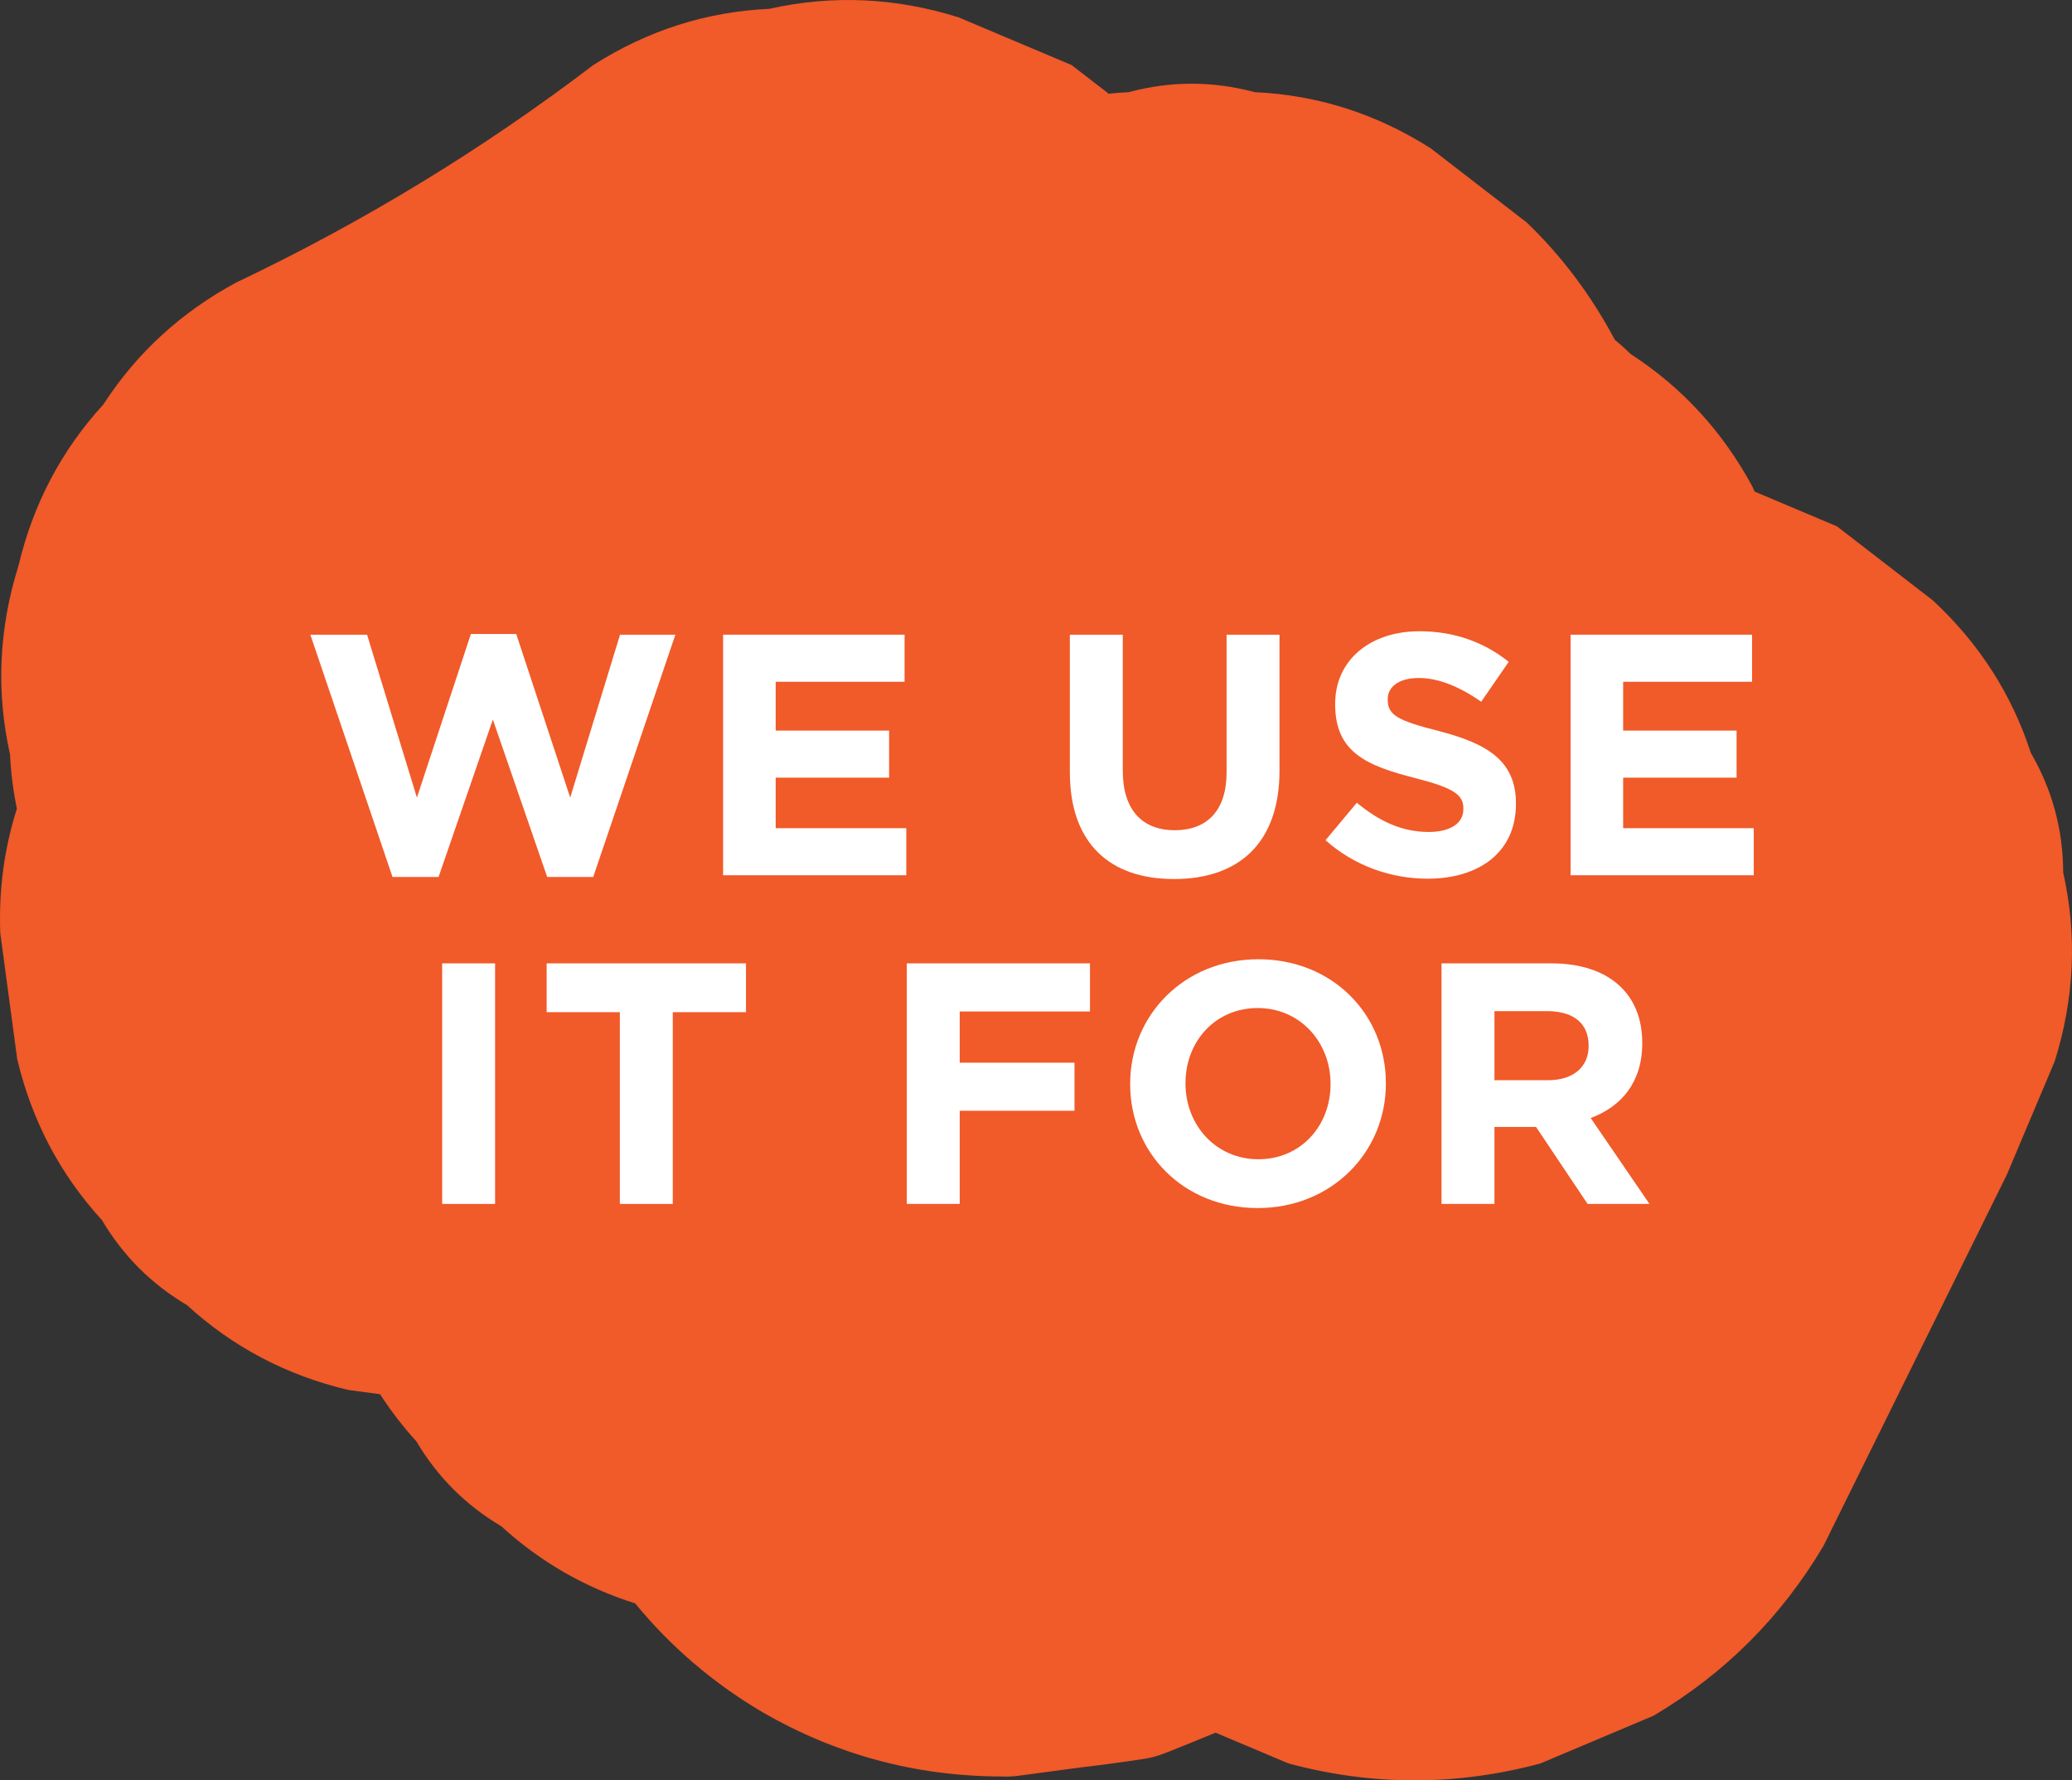 <svg xmlns="http://www.w3.org/2000/svg" id="Layer_1" x="0px" y="0px" viewBox="0 0 277.342 238.343"><rect x="0" y="0" width="277.342" height="238.343" fill="#333333" stroke="none"/><g><path fill="#F15A29" d="M276.162,116.793c-0.018-5.724-1.461-11.058-4.329-16.004c-2.558-7.862-6.928-14.665-13.113-20.41 c-4.278-3.305-8.557-6.611-12.835-9.916c-3.678-1.552-7.355-3.104-11.033-4.656c-0.089-0.21-0.177-0.419-0.265-0.629 c-3.985-7.39-9.43-13.321-16.334-17.793c-0.677-0.673-1.383-1.297-2.102-1.898c-3.104-5.834-7.066-11.182-11.8-15.708 c-4.278-3.305-8.557-6.611-12.835-9.916c-7.279-4.634-15.139-7.143-23.578-7.526c-5.62-1.51-11.239-1.51-16.859,0 c-0.9,0.041-1.791,0.118-2.678,0.208c-1.656-1.28-3.312-2.559-4.969-3.839c-5.05-2.131-10.1-4.262-15.149-6.393 c-8.429-2.643-16.859-3.021-25.288-1.133c-8.44,0.383-16.299,2.891-23.579,7.526C64.546,20.04,48.508,29.79,31.623,37.818 c-7.391,3.985-13.322,9.43-17.793,16.334C8.225,60.277,4.441,67.466,2.479,75.719c-2.643,8.429-3.02,16.859-1.133,25.288 c0.112,2.477,0.43,4.899,0.909,7.276c-1.683,5.288-2.437,10.83-2.218,16.637c0.755,5.62,1.51,11.239,2.265,16.859 c1.962,8.253,5.746,15.442,11.351,21.567c2.819,4.765,6.611,8.557,11.376,11.375c6.125,5.605,13.314,9.389,21.566,11.351 c1.426,0.192,2.852,0.383,4.277,0.575c1.435,2.21,3.04,4.319,4.857,6.305c2.819,4.765,6.611,8.556,11.375,11.375 c5.202,4.76,11.179,8.193,17.916,10.326c4.729,5.759,10.365,10.61,16.954,14.509c9.891,5.737,20.561,8.623,32.008,8.658 c0.721,0.041,1.402,0.004,2.119-0.063c2.81-0.378,5.62-0.755,8.429-1.133c2.957-0.343,5.905-0.742,8.846-1.197 c0.276-0.052,0.551-0.106,0.824-0.173c0.689-0.169,1.356-0.405,2.015-0.665c2.018-0.795,4.243-1.696,6.494-2.63 c3.253,1.373,6.506,2.746,9.759,4.118c11.239,3.02,22.478,3.02,33.718,0c5.05-2.131,10.099-4.262,15.149-6.393 c9.53-5.638,17.113-13.222,22.751-22.751c8.183-16.568,16.366-33.136,24.549-49.704c2.131-5.05,4.262-10.099,6.393-15.149 C277.672,133.651,278.049,125.222,276.162,116.793z"></path><g><g><path fill="#FFFFFF" d="M79.405,117.401h-6.164l-7.27-21.07l-7.269,21.07h-6.165L41.542,84.968h7.591l6.671,21.807l7.223-21.898 H69.1l7.223,21.898l6.671-21.807H90.4L79.405,117.401z"></path><path fill="#FFFFFF" d="M96.788,117.172V84.968h24.291v6.303h-17.252v6.533h15.182v6.303h-15.182v6.763h17.482v6.303H96.788z"></path><path fill="#FFFFFF" d="M157.142,117.678c-8.649,0-13.939-4.831-13.939-14.308V84.968h7.084v18.219 c0,5.244,2.623,7.958,6.947,7.958s6.946-2.622,6.946-7.729V84.968h7.085v18.172C171.265,112.894,165.79,117.678,157.142,117.678 z"></path><path fill="#FFFFFF" d="M191.089,117.632c-4.877,0-9.799-1.702-13.664-5.152l4.188-5.015c2.897,2.392,5.934,3.91,9.615,3.91 c2.897,0,4.646-1.15,4.646-3.036v-0.092c0-1.795-1.105-2.715-6.487-4.095c-6.487-1.656-10.673-3.45-10.673-9.846v-0.092 c0-5.843,4.692-9.707,11.271-9.707c4.691,0,8.694,1.473,11.961,4.095l-3.681,5.337c-2.853-1.979-5.659-3.175-8.373-3.175 s-4.141,1.242-4.141,2.807v0.092c0,2.116,1.38,2.807,6.946,4.232c6.533,1.702,10.214,4.049,10.214,9.661v0.092 C202.912,114.043,198.036,117.632,191.089,117.632z"></path><path fill="#FFFFFF" d="M210.224,117.172V84.968h24.291v6.303h-17.252v6.533h15.182v6.303h-15.182v6.763h17.481v6.303H210.224z"></path><path fill="#FFFFFF" d="M59.184,161.172v-32.204h7.084v32.204H59.184z"></path><path fill="#FFFFFF" d="M90.052,135.501v25.671h-7.085v-25.671h-9.799v-6.533h26.683v6.533H90.052z"></path><path fill="#FFFFFF" d="M128.46,135.409v6.854h15.365v6.44H128.46v12.468h-7.085v-32.204h24.521v6.441H128.46z"></path><path fill="#FFFFFF" d="M168.343,161.724c-9.938,0-17.068-7.407-17.068-16.562v-0.093c0-9.154,7.223-16.653,17.16-16.653 s17.068,7.406,17.068,16.562v0.092C185.503,154.225,178.28,161.724,168.343,161.724z M178.096,145.069 c0-5.521-4.049-10.121-9.753-10.121c-5.705,0-9.661,4.509-9.661,10.029v0.092c0,5.521,4.048,10.122,9.753,10.122 s9.661-4.509,9.661-10.029V145.069z"></path><path fill="#FFFFFF" d="M212.503,161.172l-6.9-10.306h-5.567v10.306h-7.085v-32.204h14.722c7.591,0,12.146,4.003,12.146,10.627 v0.093c0,5.198-2.807,8.465-6.9,9.982l7.867,11.502H212.503z M212.641,139.963c0-3.036-2.116-4.601-5.566-4.601h-7.039v9.247 h7.177c3.451,0,5.429-1.84,5.429-4.554V139.963z"></path></g></g><g></g><g></g><g></g><g></g><g></g><g></g></g></svg>